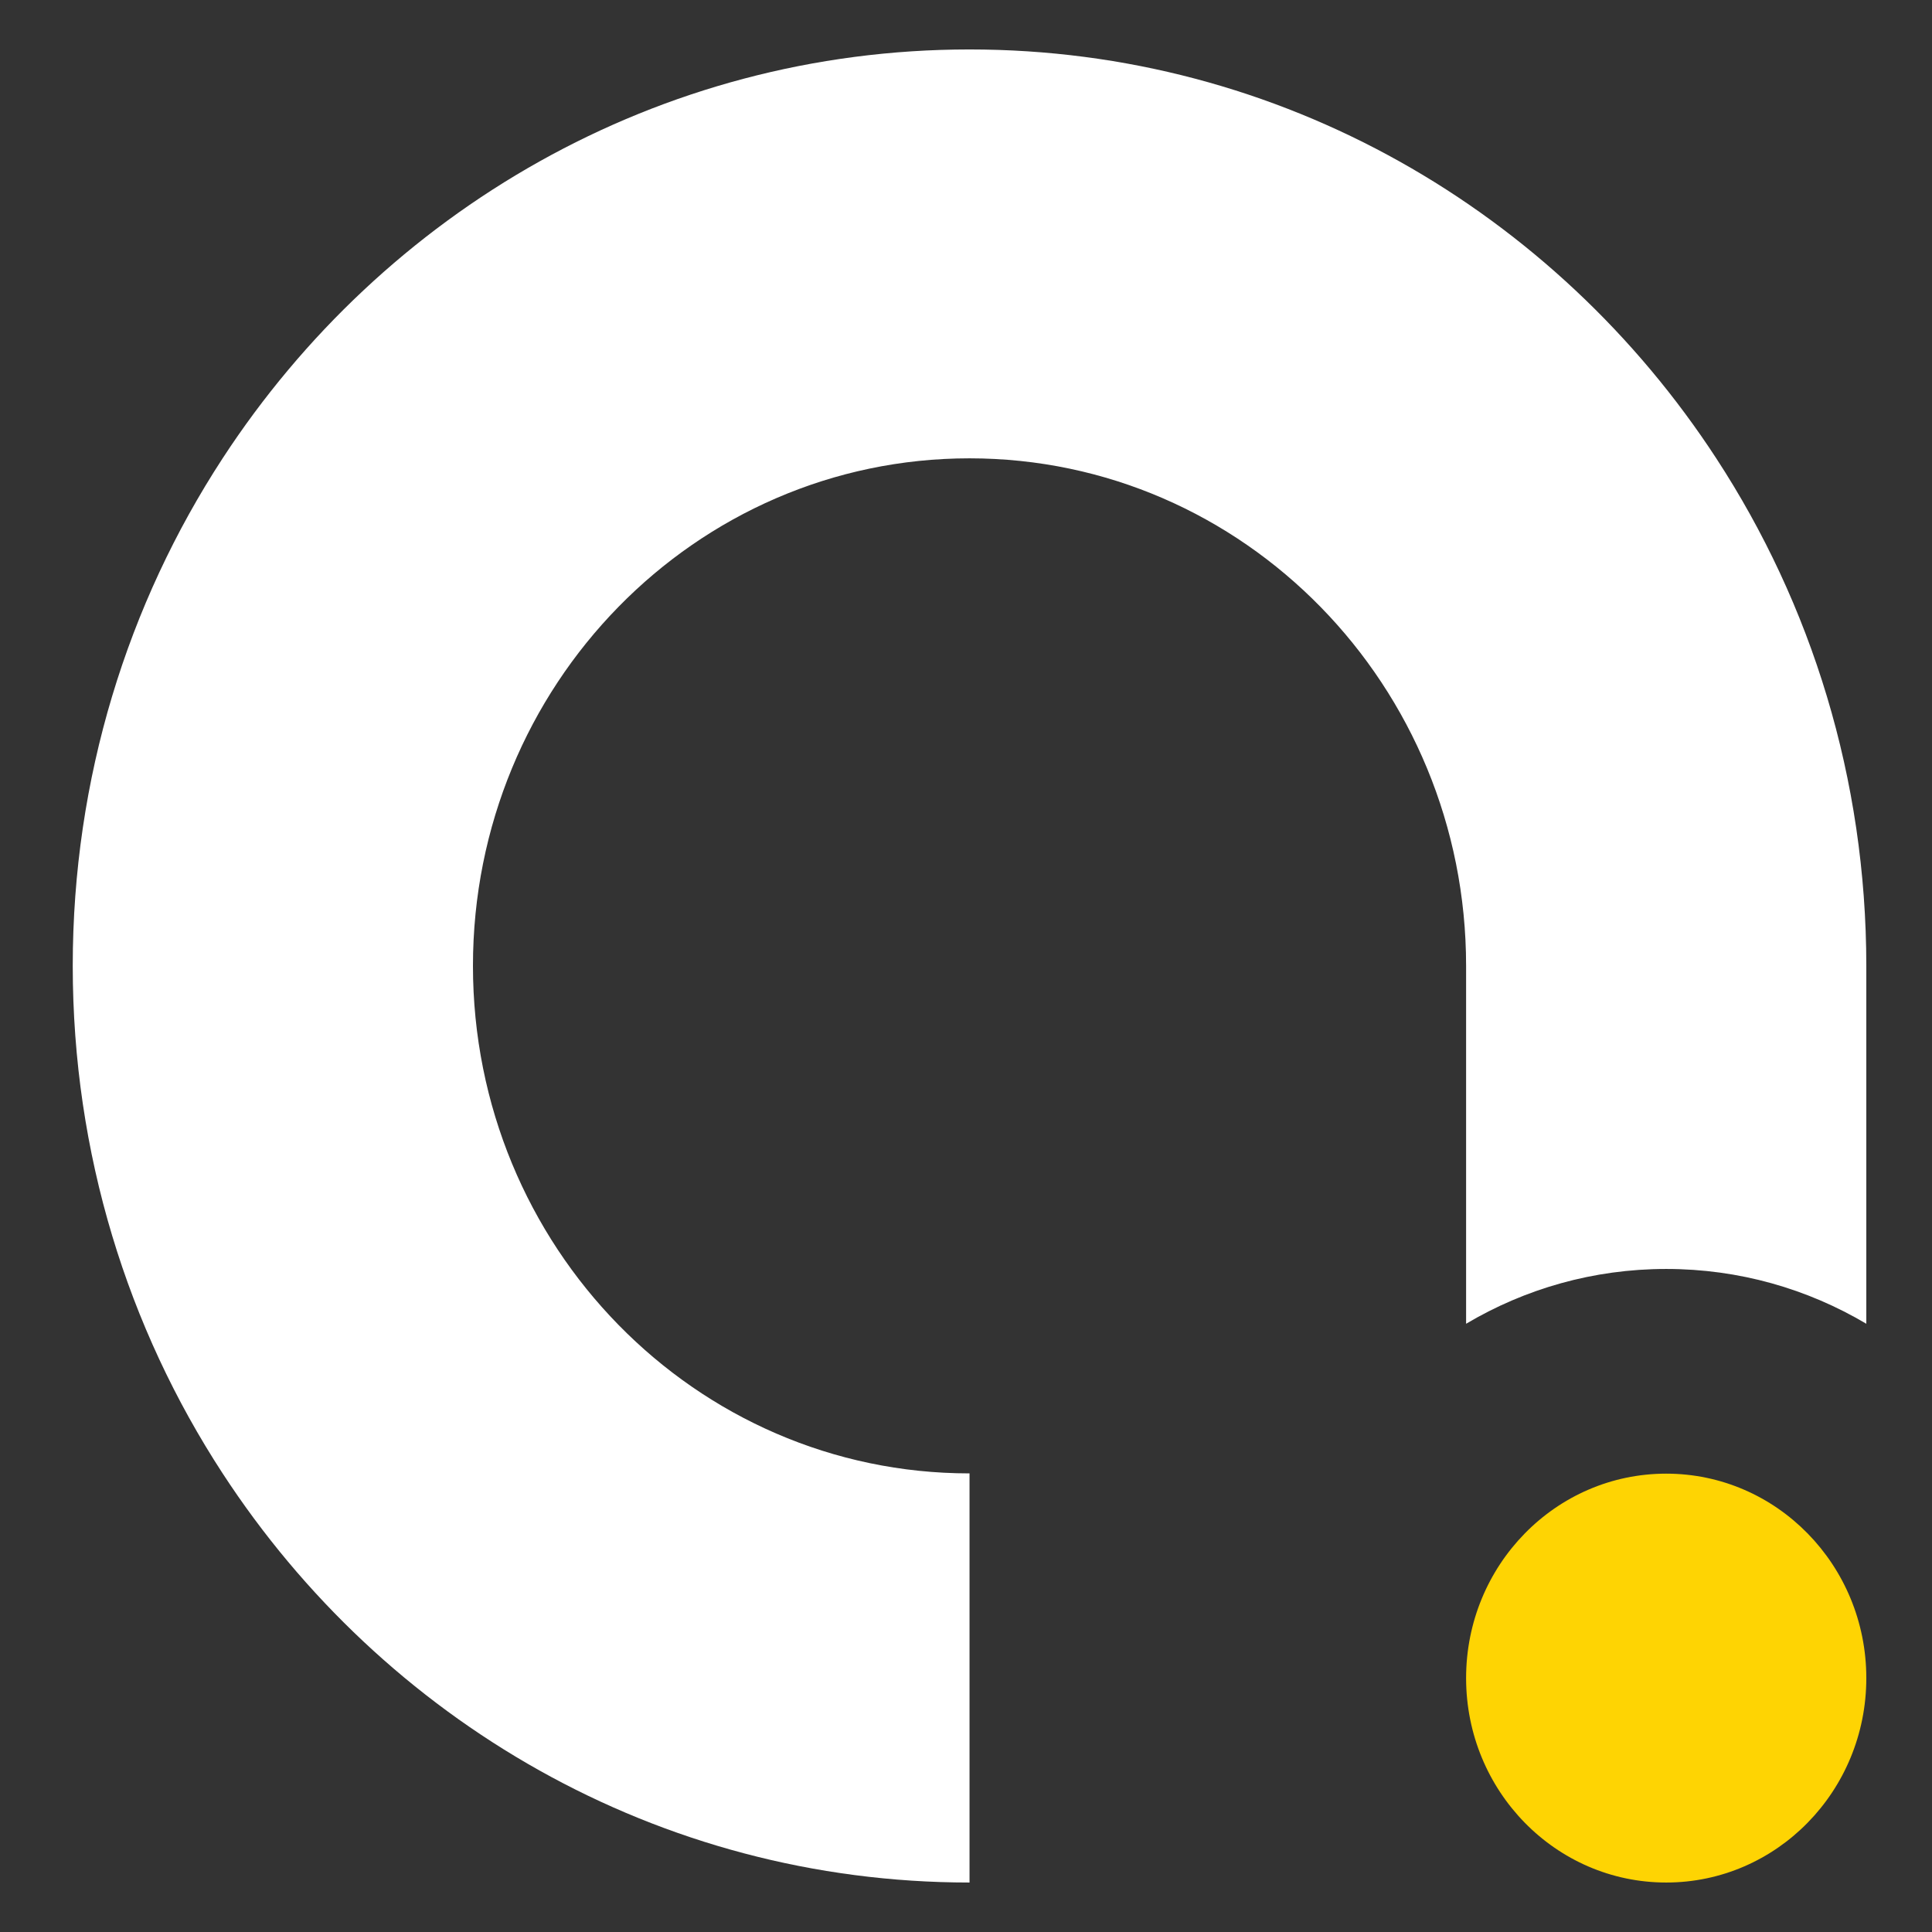 <svg xmlns="http://www.w3.org/2000/svg" width="500" height="500" viewBox="0 0 500 500" fill="none"><rect x="0" y="0" width="500" height="500" fill="#333333" stroke="none"/><g id="Color"><g id="icone"><path id="circulo-maior" d="M483 249.964V342.588C467.76 333.549 450.08 328.404 431.212 328.404C412.345 328.404 394.664 333.549 379.425 342.588V249.964C379.425 177.461 321.898 118.615 250.913 118.615C179.928 118.615 122.401 177.395 122.401 249.964C122.401 322.532 179.928 381.313 250.913 381.313V487.197C170.23 487.197 99.245 445.173 57.617 381.313C33.075 343.709 18.826 298.519 18.826 249.964C18.826 201.409 33.075 156.219 57.617 118.615C99.245 54.821 170.23 12.797 250.913 12.797C331.596 12.797 402.581 54.821 444.209 118.681C468.75 156.284 483 201.475 483 250.03V249.964Z" fill="white"></path><path id="circulo" d="M431.212 487.197C459.814 487.197 483 463.509 483 434.288C483 405.068 459.814 381.379 431.212 381.379C402.611 381.379 379.425 405.068 379.425 434.288C379.425 463.509 402.611 487.197 431.212 487.197Z" fill="#FED403"></path></g></g></svg>